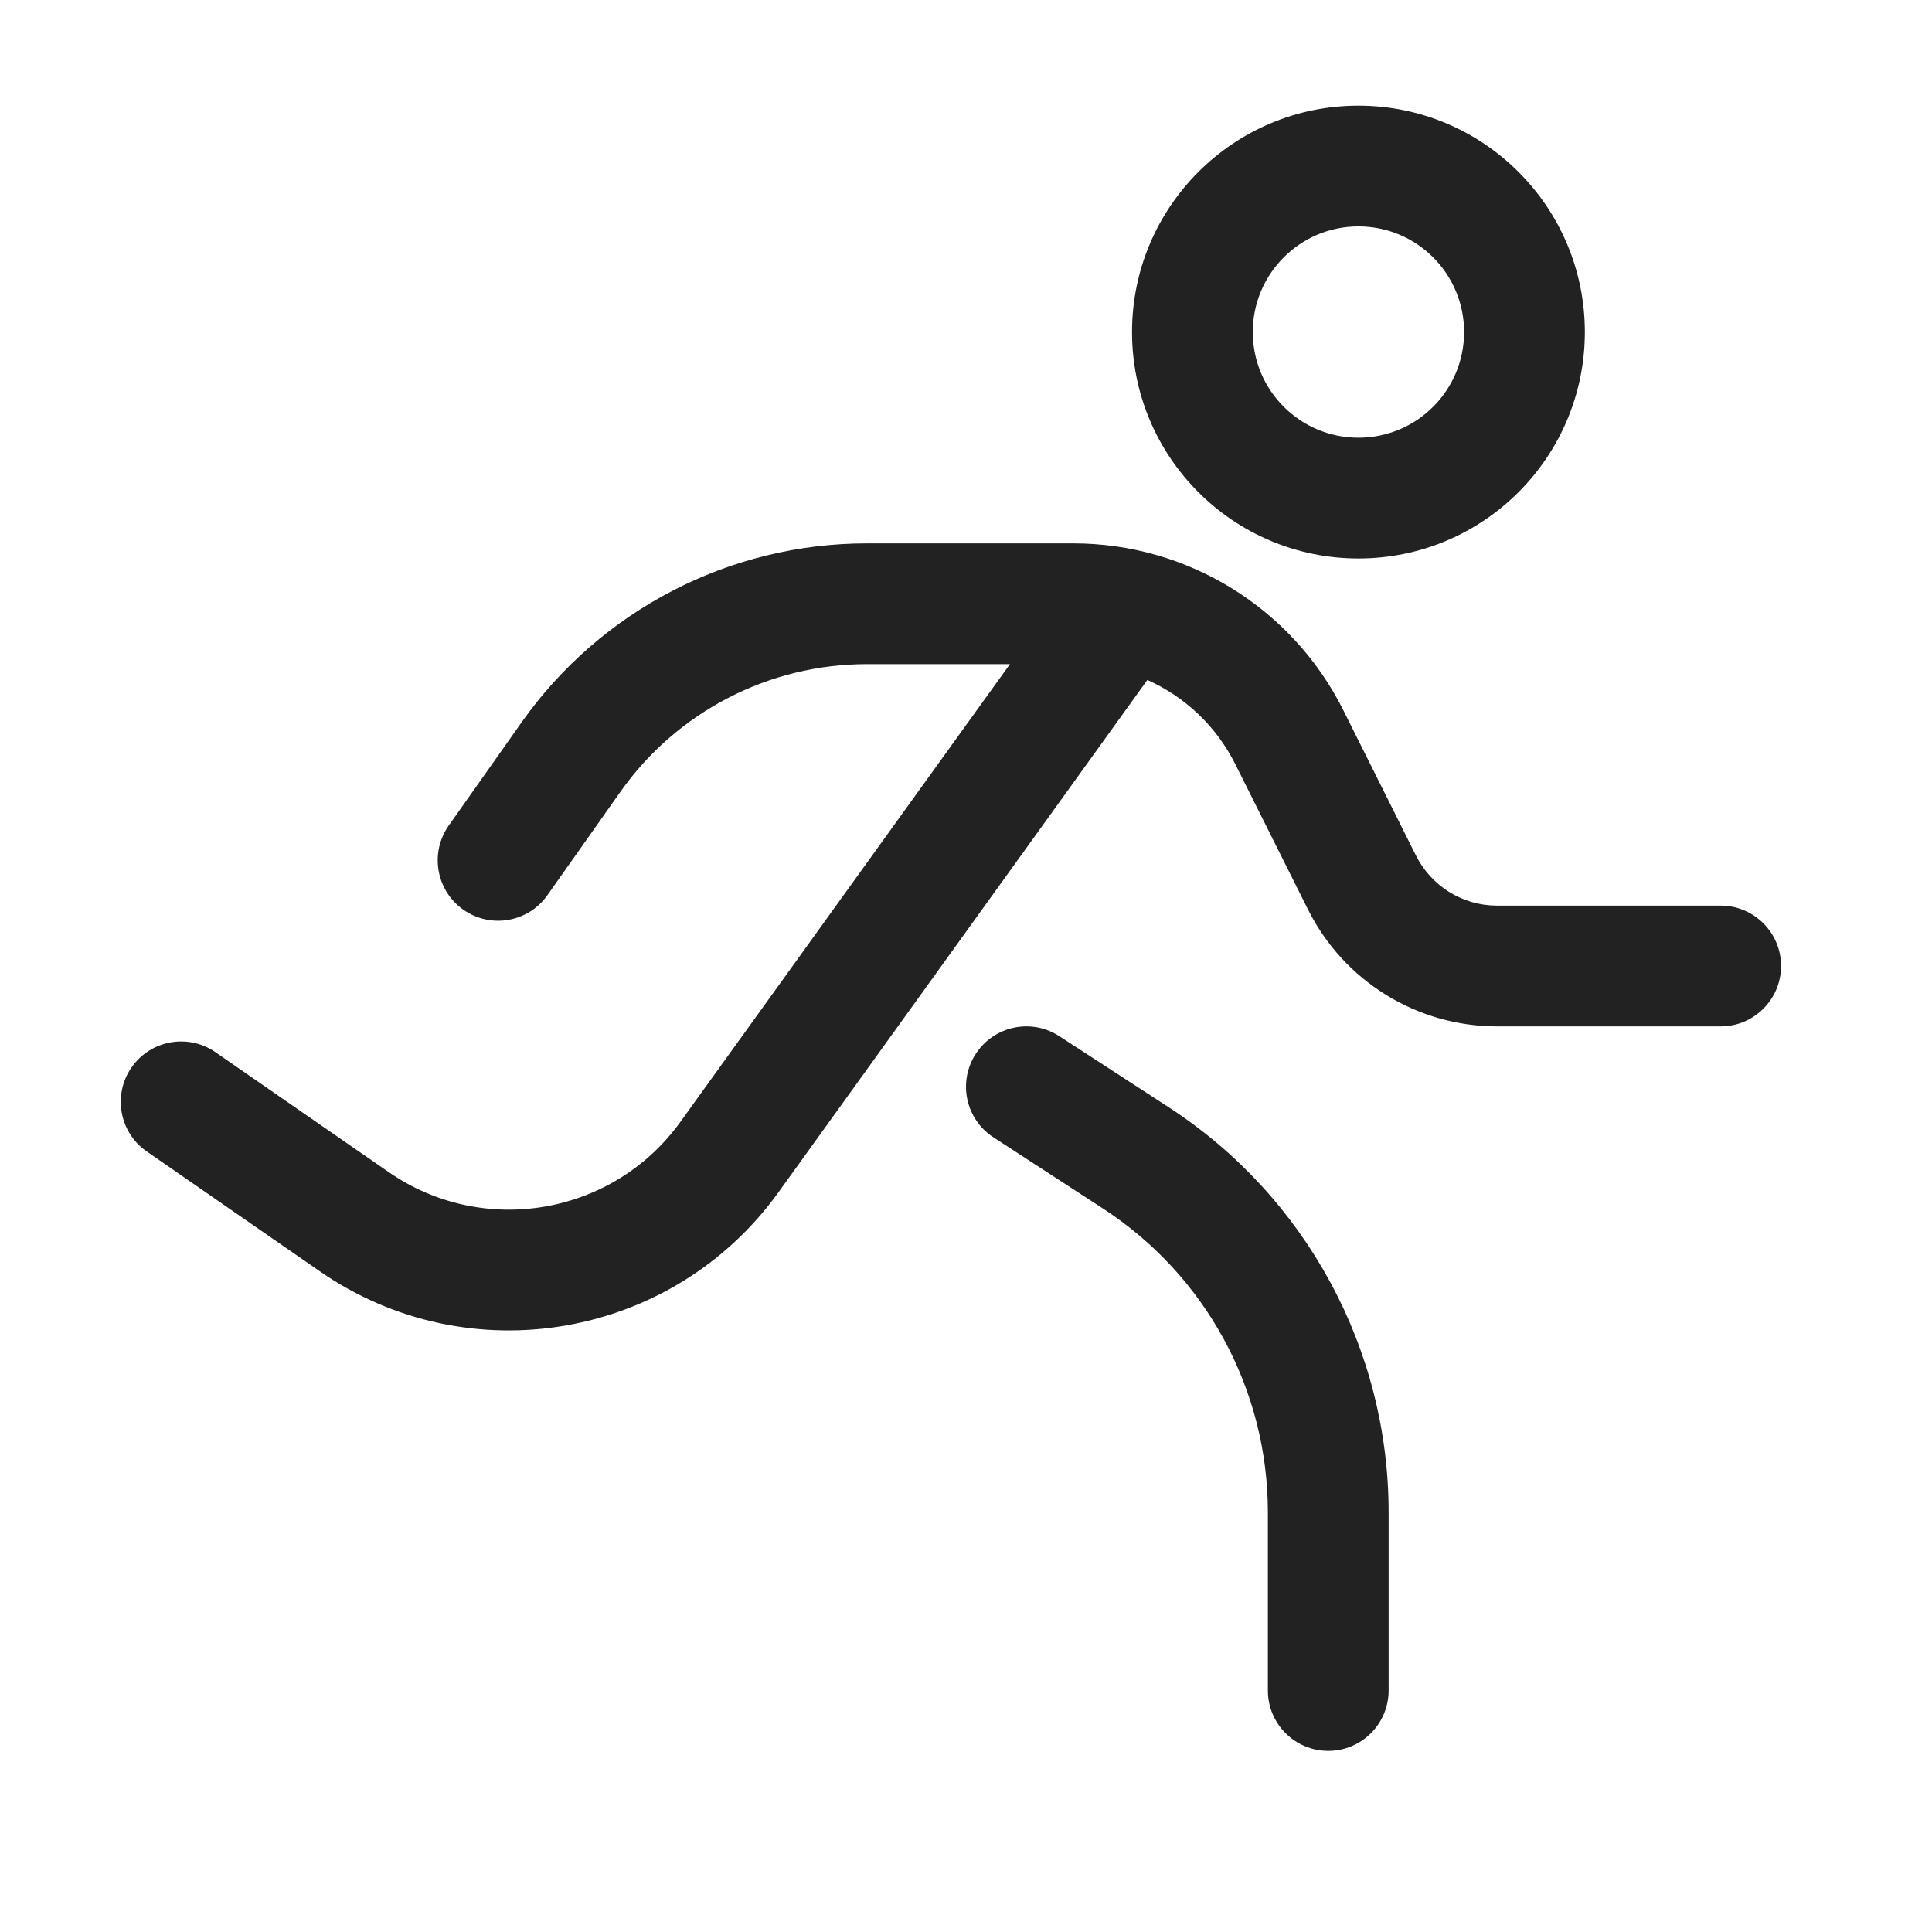 <svg width="32" height="32" viewBox="0 0 32 32" fill="none" xmlns="http://www.w3.org/2000/svg">
<path fill-rule="evenodd" clip-rule="evenodd" d="M22.5 1.75C20.429 1.75 18.75 3.429 18.75 5.5C18.75 7.571 20.429 9.25 22.5 9.25C24.571 9.25 26.25 7.571 26.25 5.5C26.25 3.429 24.571 1.75 22.5 1.75ZM20.75 5.5C20.75 4.534 21.534 3.75 22.5 3.75C23.467 3.75 24.25 4.534 24.25 5.5C24.25 6.466 23.467 7.25 22.5 7.25C21.534 7.25 20.75 6.466 20.75 5.5Z" fill="#222222"/>
<path d="M14.359 11C12.734 11 11.211 11.789 10.274 13.117L9.067 14.827C8.749 15.278 8.125 15.386 7.673 15.067C7.222 14.748 7.115 14.124 7.433 13.673L8.64 11.963C9.952 10.105 12.085 9 14.359 9H17.778C19.672 9 21.403 10.07 22.25 11.764L23.453 14.171C23.708 14.679 24.227 15 24.795 15H28.5C29.052 15 29.5 15.448 29.5 16C29.5 16.552 29.052 17 28.5 17H24.795C23.47 17 22.258 16.251 21.665 15.065L20.461 12.658C20.146 12.027 19.625 11.54 19.004 11.262L12.893 19.749C11.141 22.182 7.764 22.764 5.299 21.058L2.431 19.072C1.977 18.758 1.864 18.135 2.178 17.681C2.492 17.227 3.115 17.113 3.569 17.428L6.437 19.413C8.006 20.499 10.155 20.129 11.27 18.581L16.728 11H14.359Z" fill="#222222"/>
<path d="M17.545 17.162C17.082 16.861 16.463 16.992 16.162 17.455C15.861 17.918 15.992 18.538 16.455 18.838L18.27 20.018C19.973 21.125 21 23.018 21 25.049V28C21 28.552 21.448 29 22 29C22.552 29 23 28.552 23 28V25.049C23 22.341 21.63 19.817 19.36 18.341L17.545 17.162Z" fill="#222222"/>
</svg>
